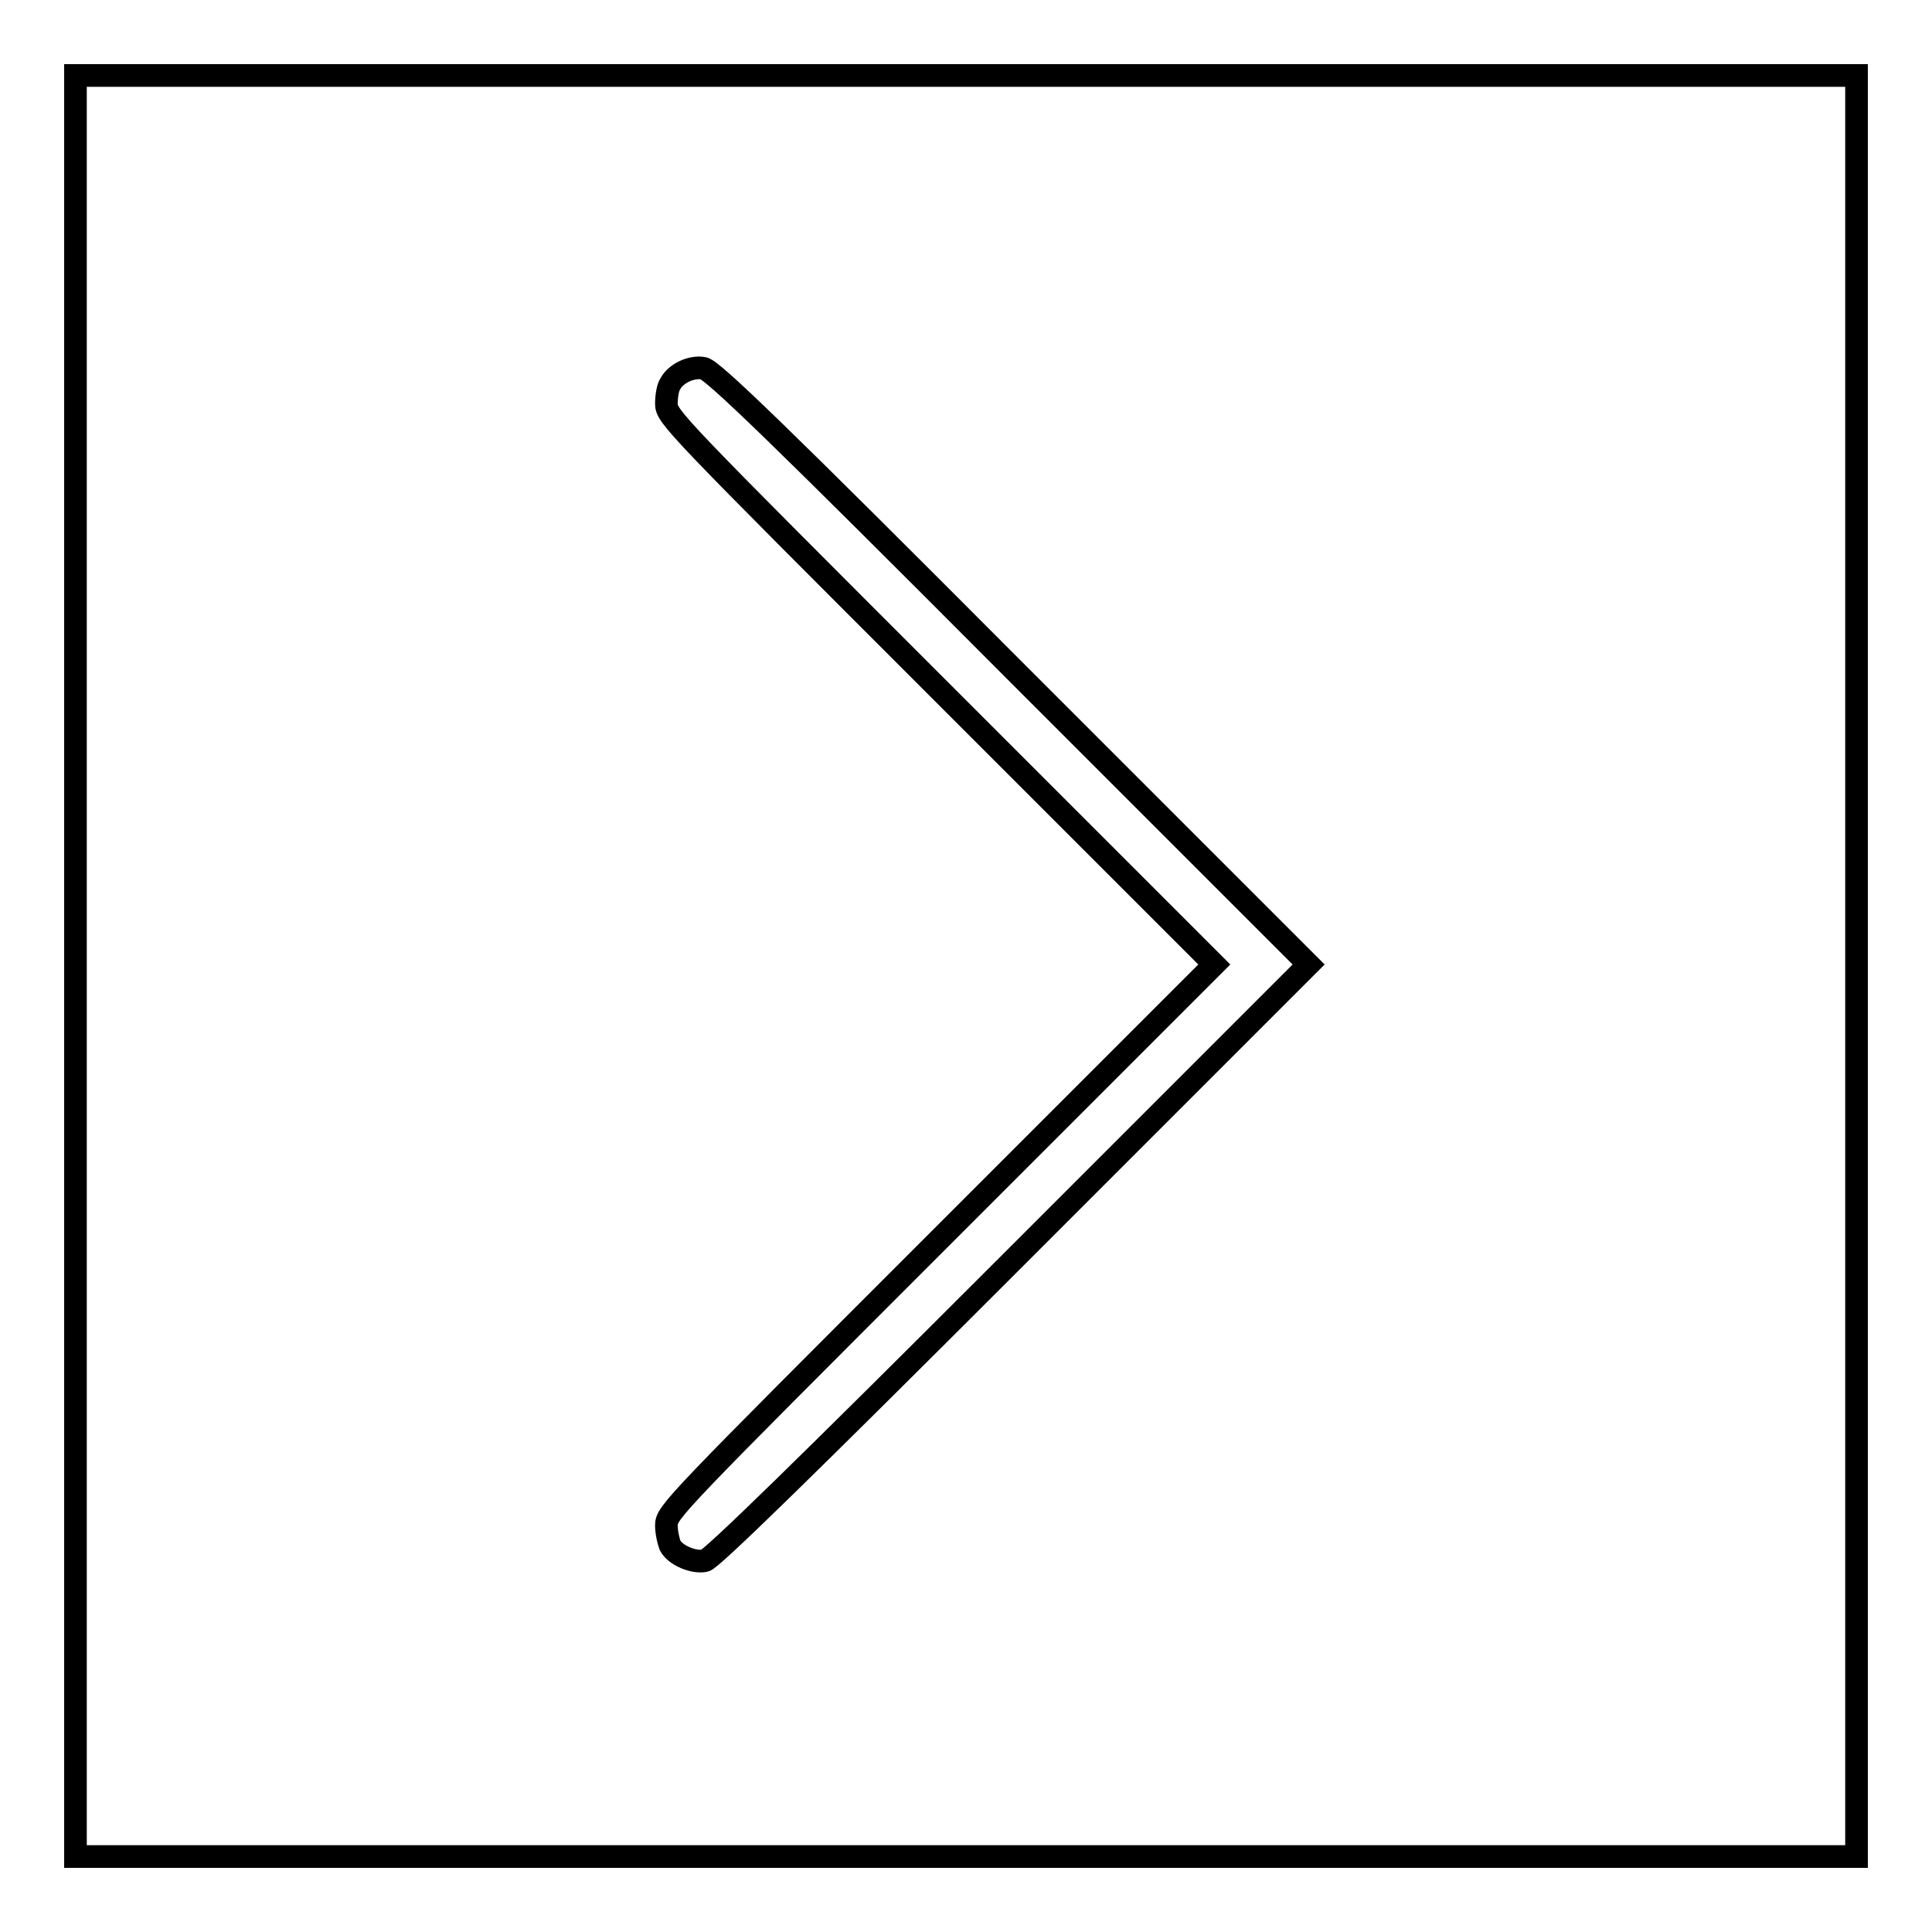 <?xml version="1.0" encoding="utf-8"?>
<!-- Svg Vector Icons : http://www.onlinewebfonts.com/icon -->
<!DOCTYPE svg PUBLIC "-//W3C//DTD SVG 1.1//EN" "http://www.w3.org/Graphics/SVG/1.1/DTD/svg11.dtd">
<svg version="1.1" xmlns="http://www.w3.org/2000/svg" xmlns:xlink="http://www.w3.org/1999/xlink" x="0px" y="0px" viewBox="0 0 256 256" enable-background="new 0 0 256 256" xml:space="preserve">
<g><g><g><path stroke-width="3" fill-opacity="0" stroke="#000000"  d="M10,128v118h118h118V128V10H128H10V128z M134,88.4l39.4,39.4L134,167.2c-27.2,27.2-39.8,39.5-40.6,39.6c-1.5,0.3-3.9-0.7-4.6-2c-0.2-0.5-0.5-1.7-0.5-2.7c0-1.7,1-2.7,36.3-38l36.3-36.3l-36.3-36.3c-35.3-35.3-36.3-36.3-36.3-38c0-1,0.2-2.2,0.5-2.6c0.7-1.4,2.8-2.4,4.4-2.1C94.3,48.9,103.1,57.4,134,88.4z"/></g></g></g>
</svg>